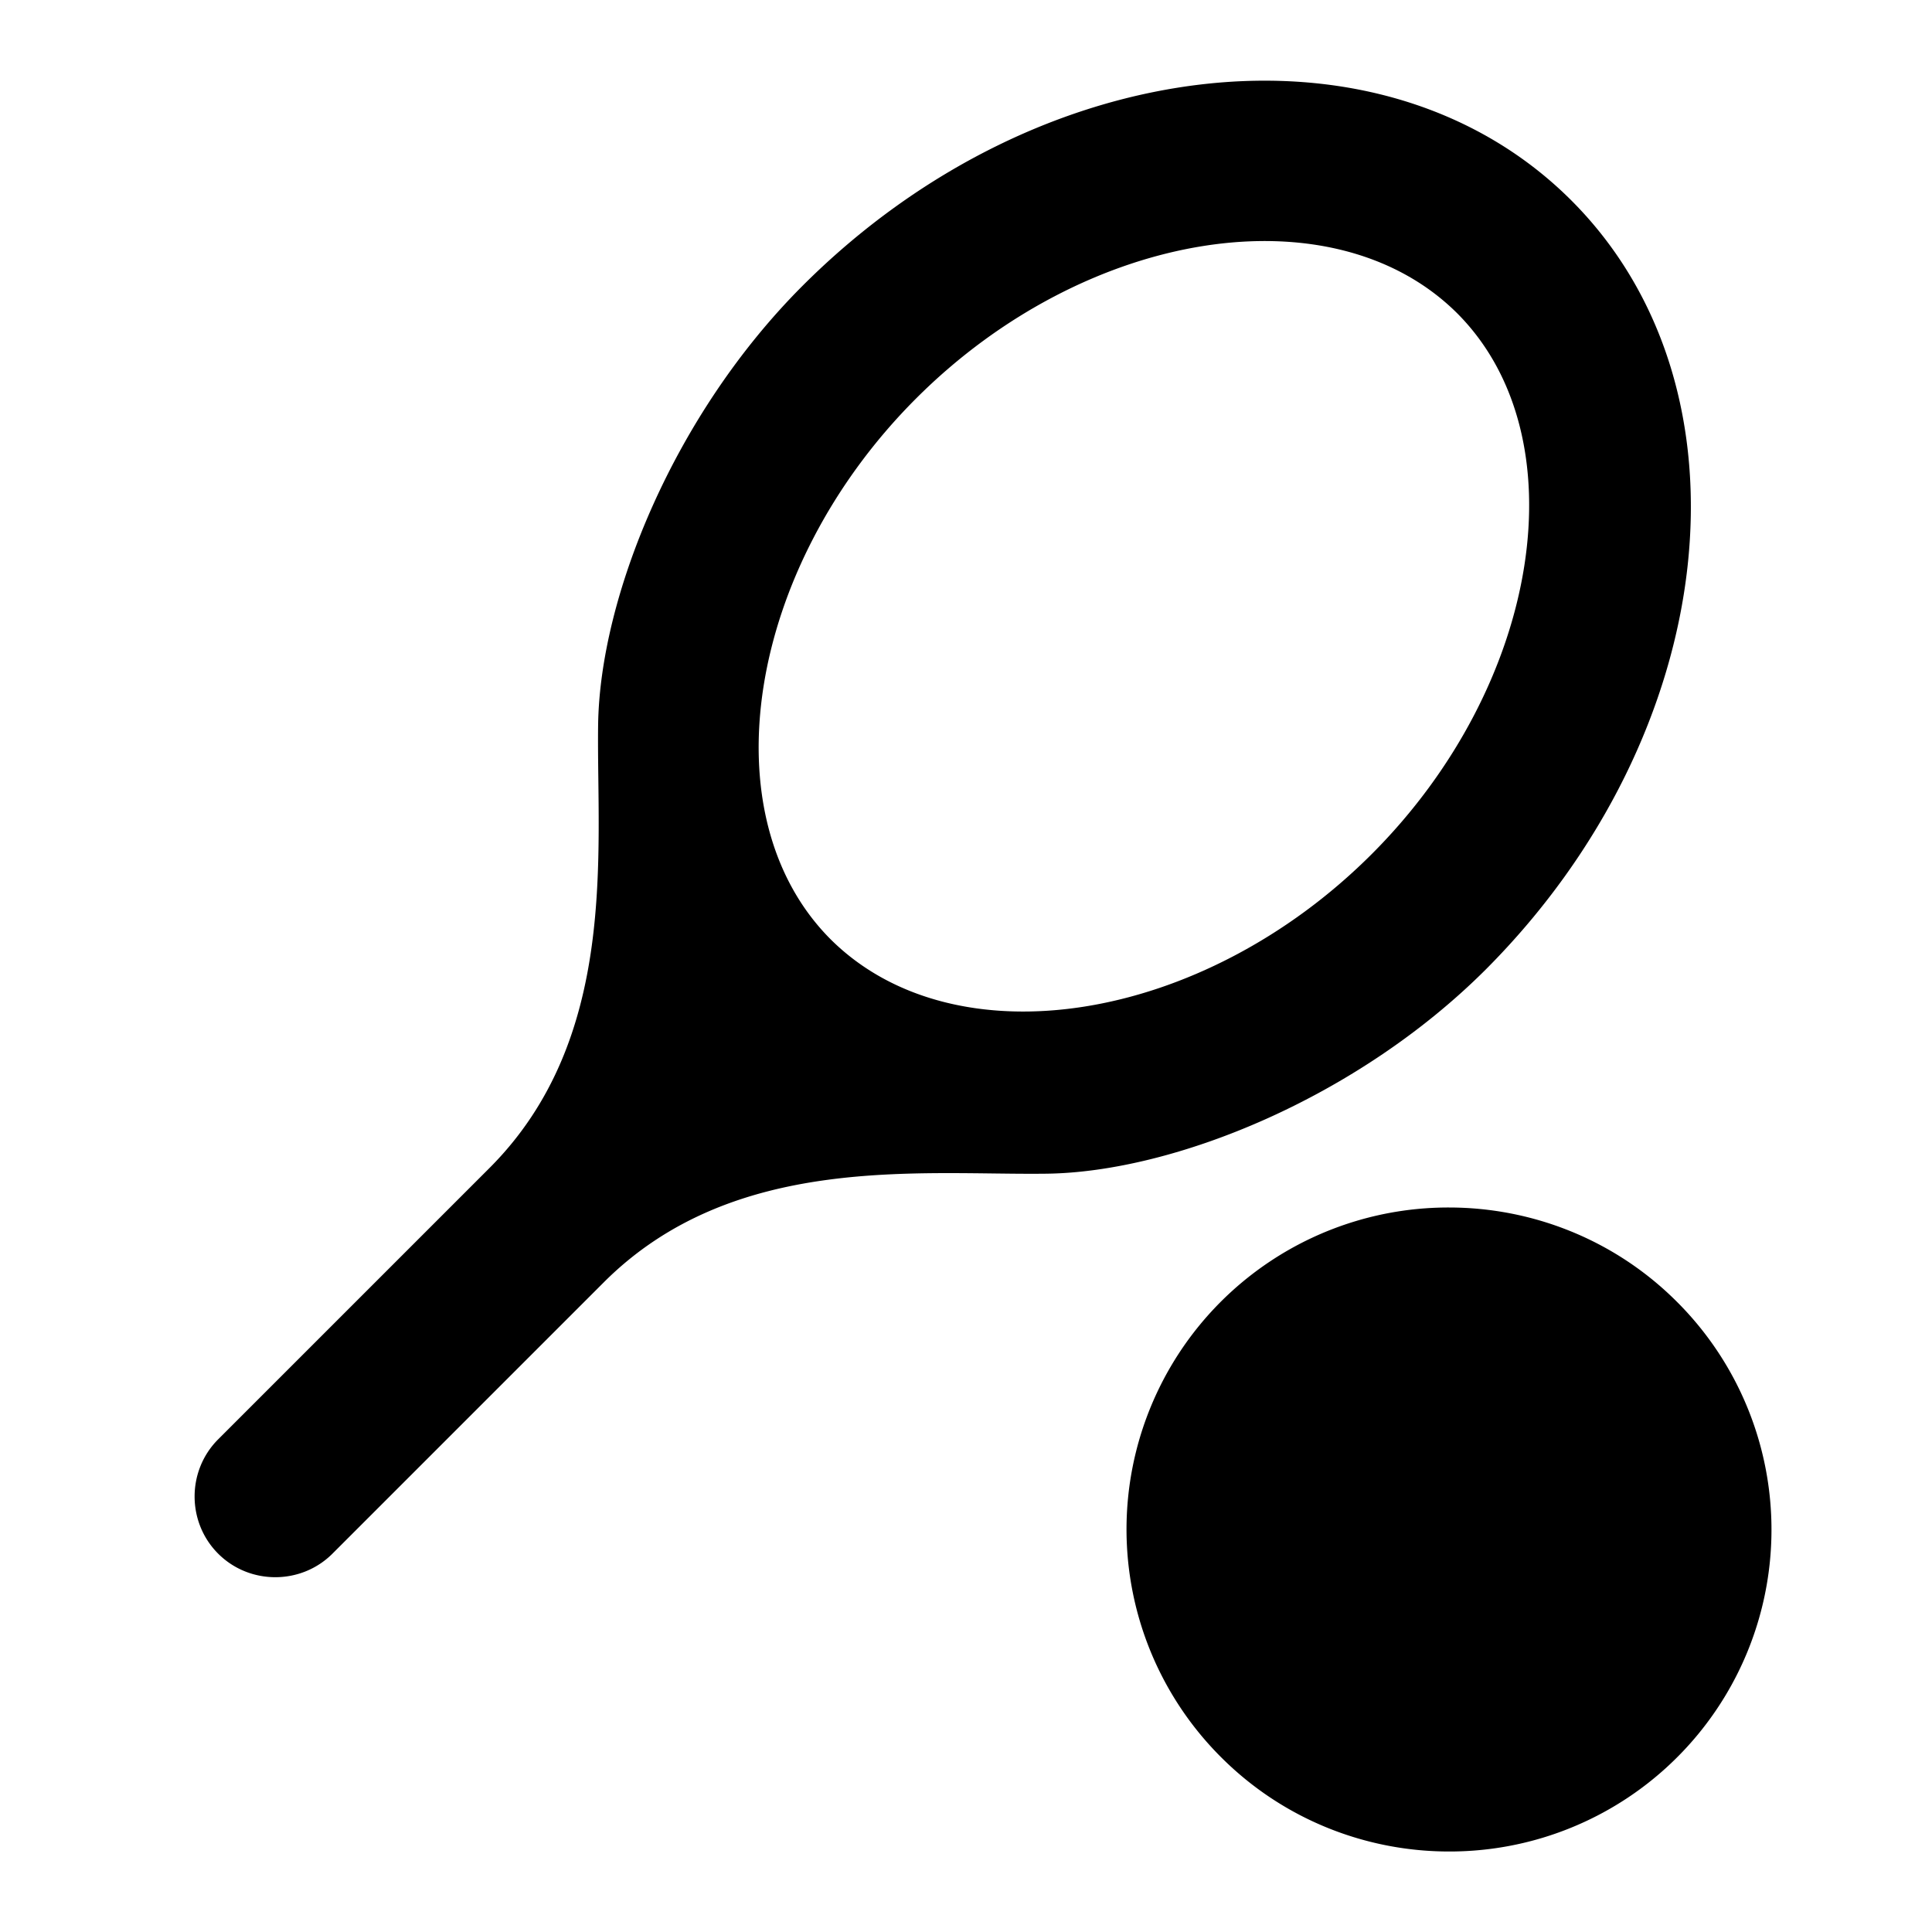 <svg height="24" width="24" xmlns="http://www.w3.org/2000/svg"><g fill="none" fill-rule="evenodd"><path d="m0 0h24v24h-24z"/><path d="m19.52 2.49c-2.34-2.34-6.62-1.87-9.55 1.06-1.6 1.6-2.52 3.87-2.54 5.46-.02 1.58.26 3.89-1.35 5.5l-3.37 3.37c-.39.39-.39 1.03 0 1.42s1.03.39 1.42 0l3.37-3.37c1.61-1.61 3.92-1.33 5.5-1.35s3.86-.94 5.46-2.54c2.92-2.93 3.4-7.21 1.06-9.55zm-9.2 9.18c-1.53-1.53-1.05-4.61 1.06-6.72s5.18-2.59 6.72-1.06c1.53 1.53 1.05 4.61-1.06 6.72s-5.18 2.59-6.72 1.06zm10.51 4.5c-.78-.78-1.81-1.17-2.83-1.17a3.998 3.998 0 0 0 -2.83 6.83c.78.78 1.81 1.17 2.83 1.17a3.998 3.998 0 0 0 2.83-6.83z" fill="#000" fill-rule="nonzero"/></g></svg>